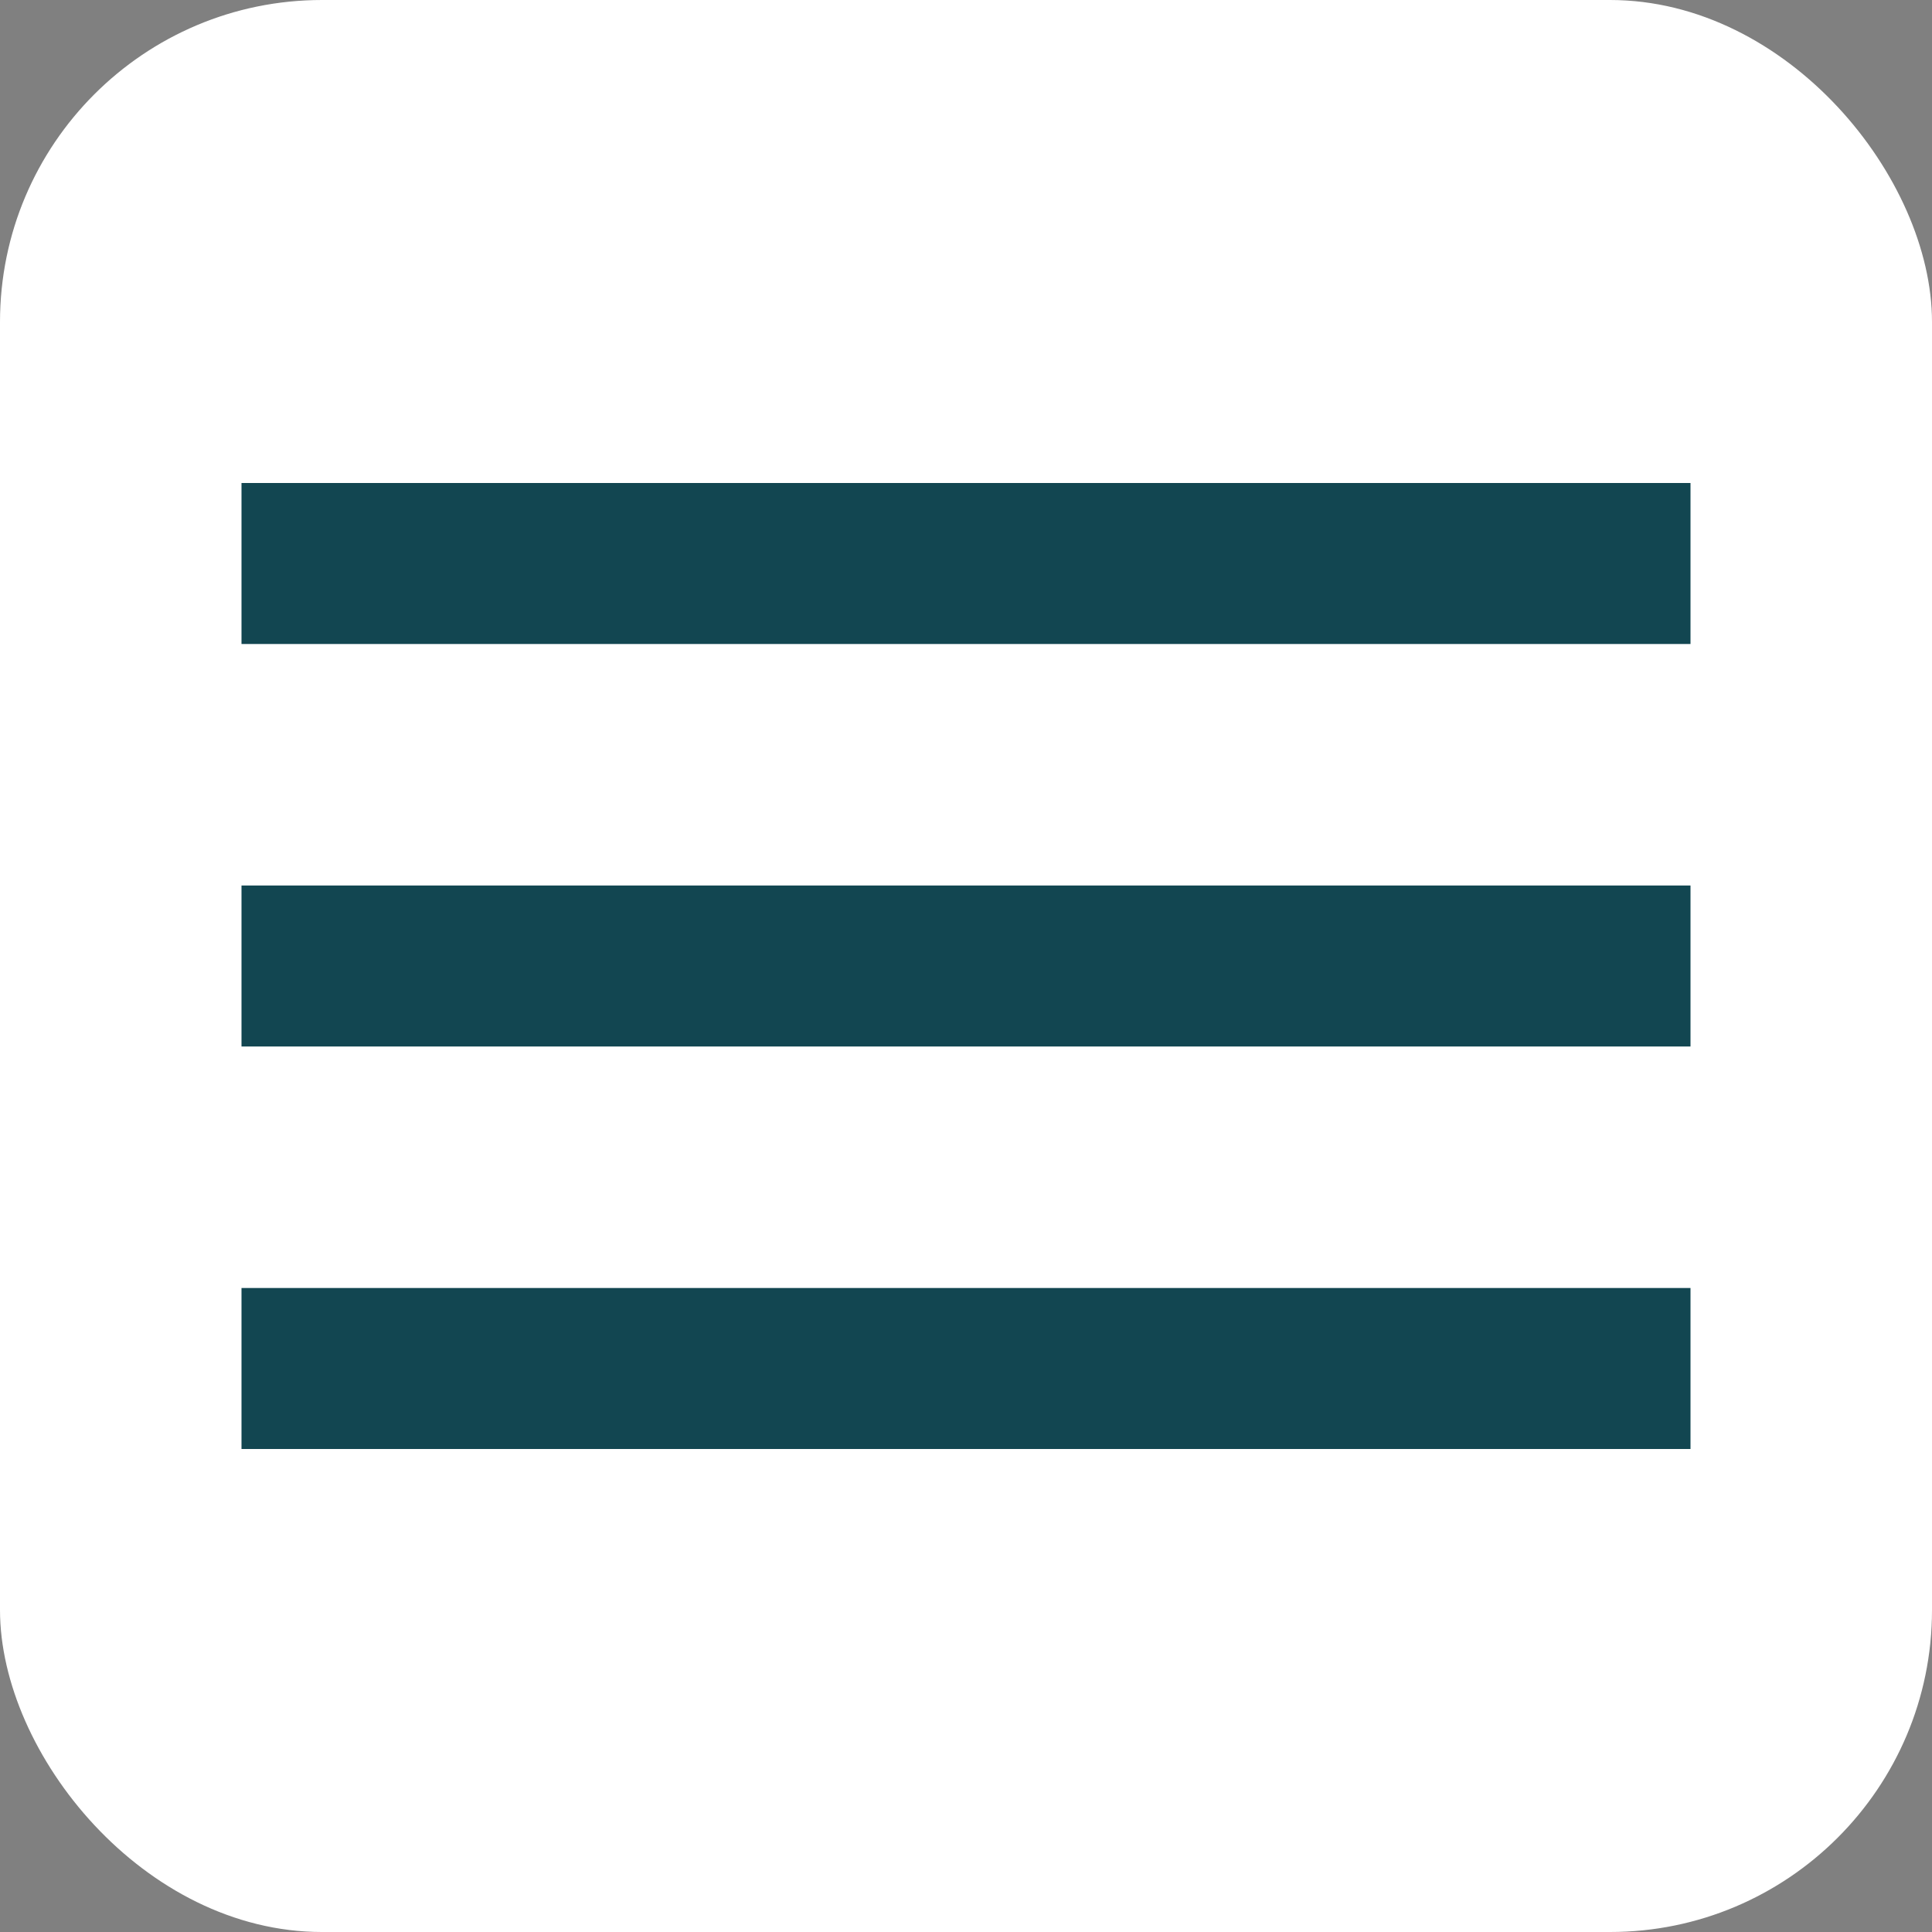 <svg xmlns="http://www.w3.org/2000/svg" width="24" height="24" viewBox="0 0 24 24" fill="none">
  <rect x="0" y="0" width="24" height="24" fill="#808080" stroke="none"/>
  <rect width="24" height="24" rx="4" fill="white"/>
  <path d="M3 18H21V16H3V18ZM3 13H21V11H3V13ZM3 6V8H21V6H3Z" fill="#124651"/>
</svg>